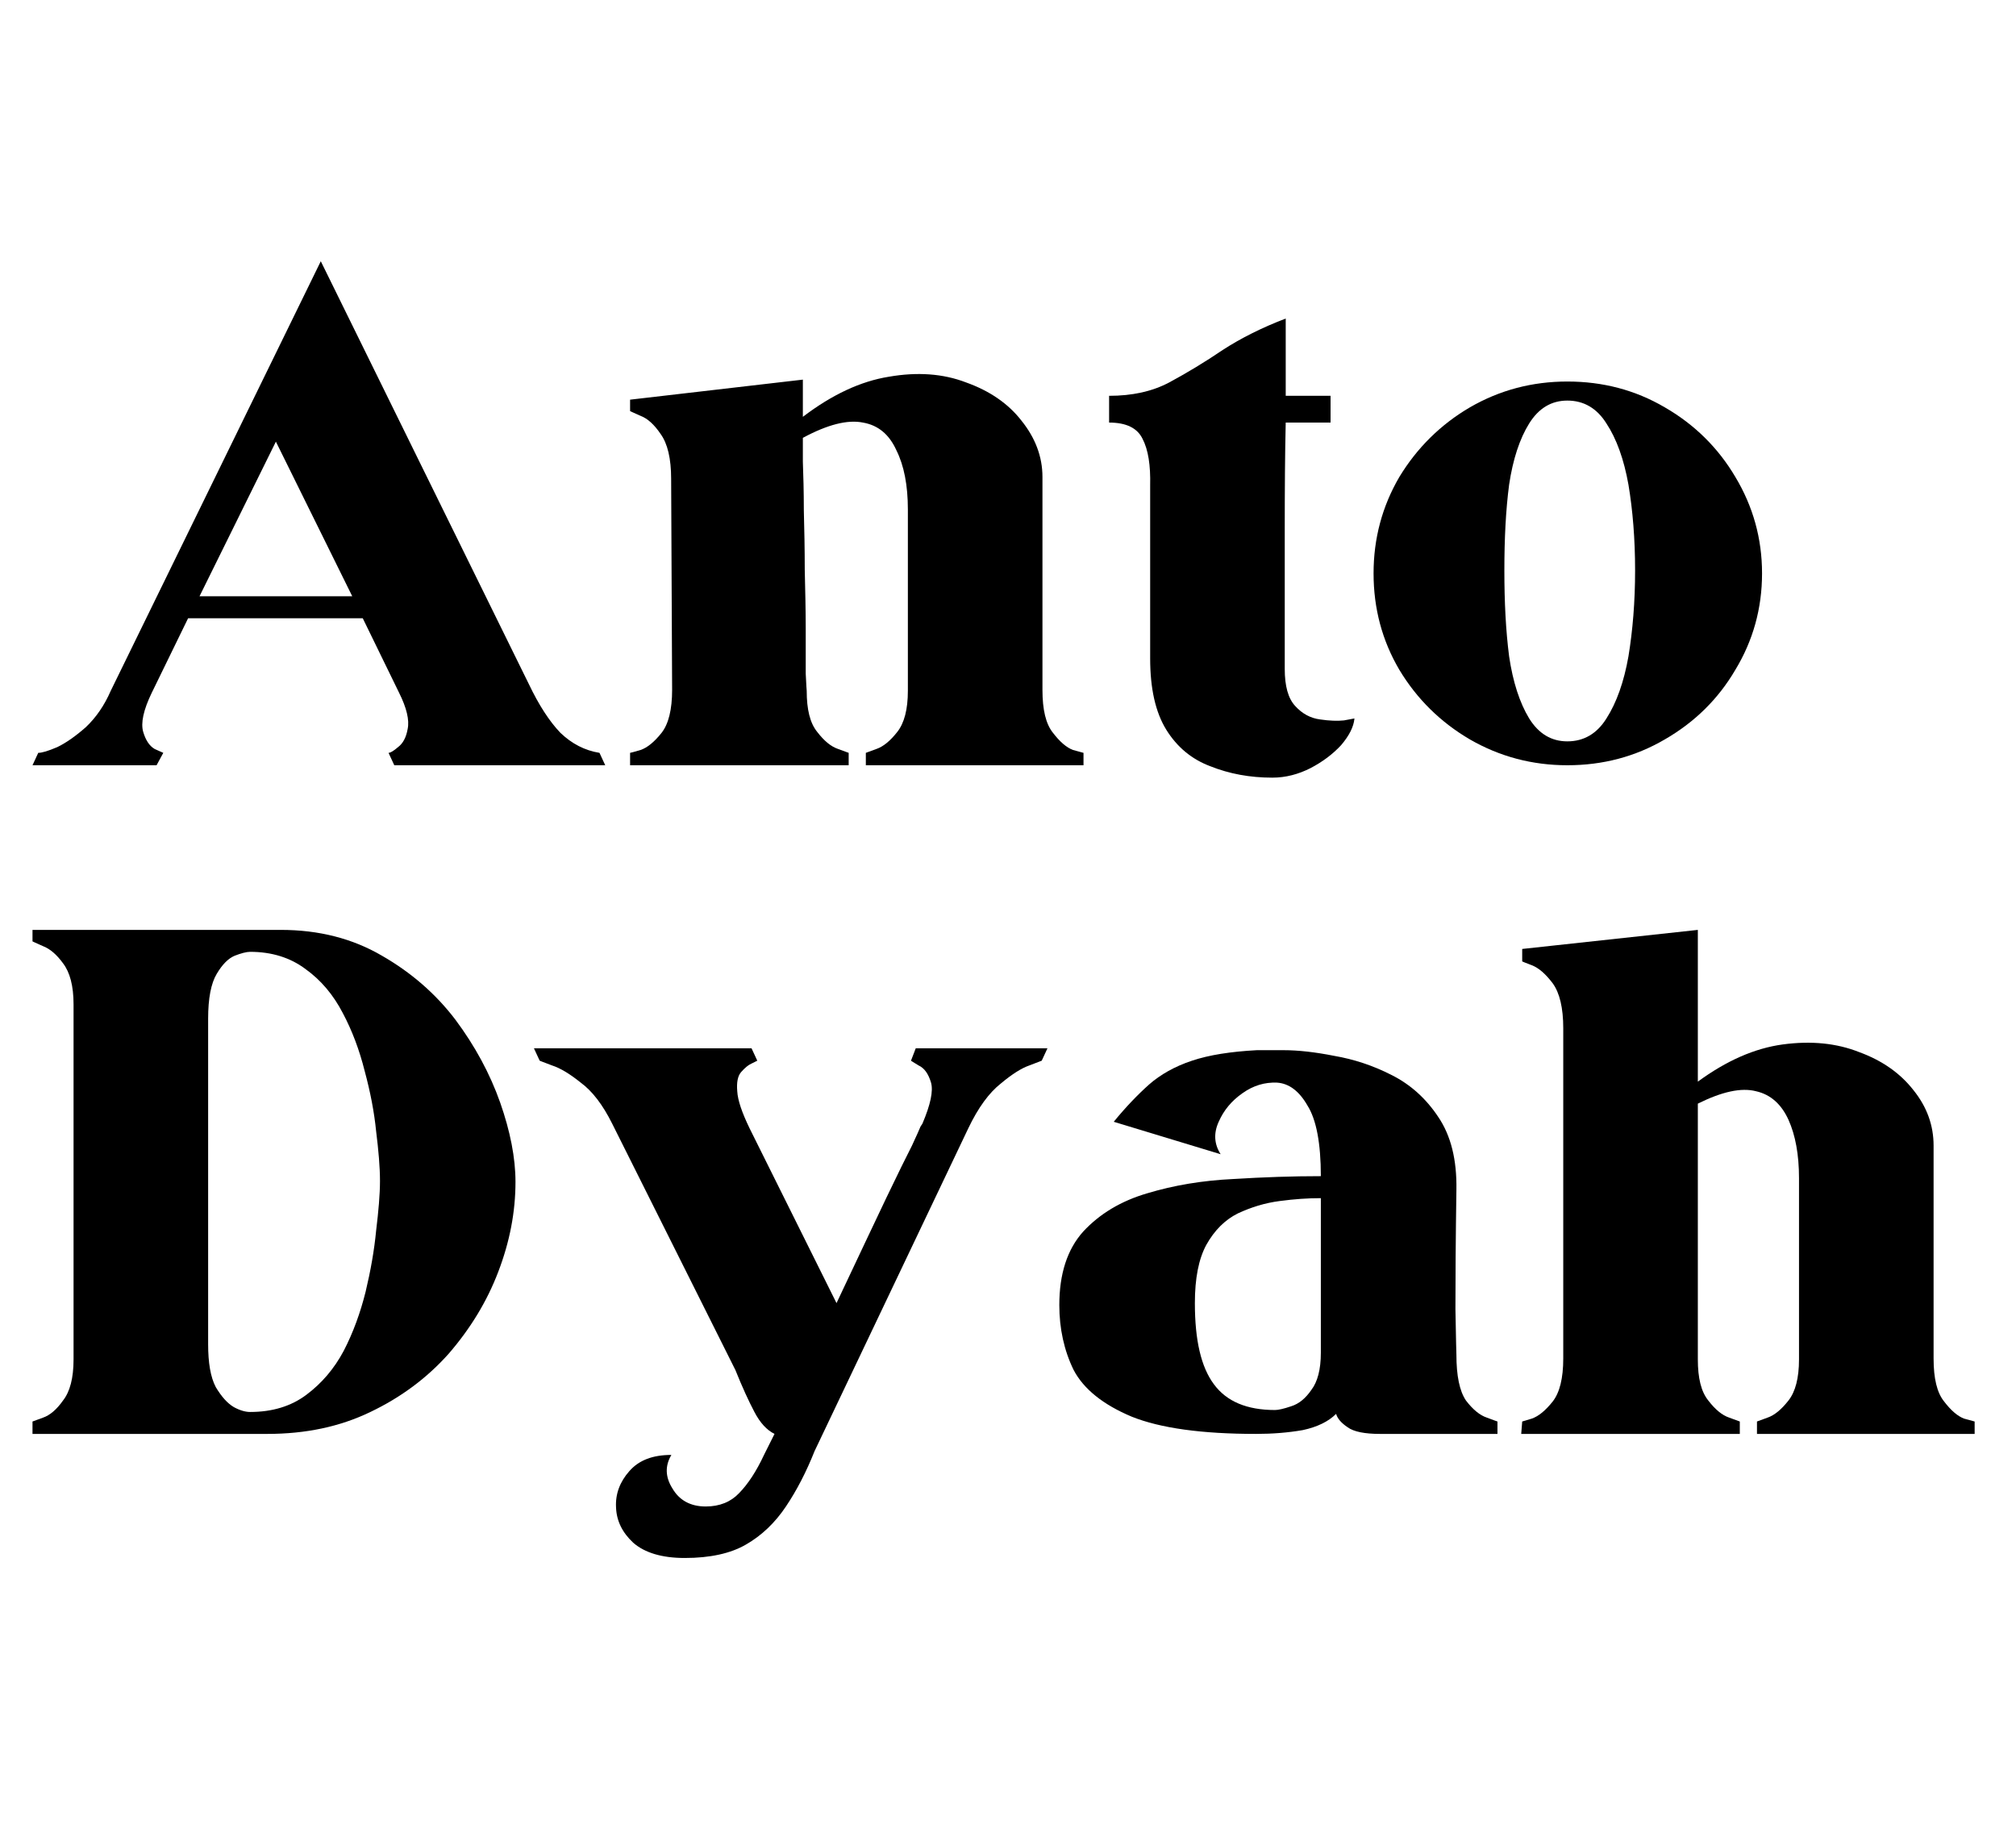 <svg xmlns="http://www.w3.org/2000/svg" xmlns:xlink="http://www.w3.org/1999/xlink" width="44" viewBox="0 0 33 30" height="40" preserveAspectRatio="xMidYMid meet"><defs><g></g><clipPath id="855fa4182e"><path d="M 0.531 4 L 10 4 L 10 13 L 0.531 13 Z M 0.531 4 " clip-rule="nonzero"></path></clipPath><clipPath id="172b8b22fe"><path d="M 0.531 15 L 9 15 L 9 24 L 0.531 24 Z M 0.531 15 " clip-rule="nonzero"></path></clipPath><clipPath id="ef2edb368b"><path d="M 24 15 L 32.465 15 L 32.465 24 L 24 24 Z M 24 15 " clip-rule="nonzero"></path></clipPath></defs><g clip-path="url(#855fa4182e)"><g fill="#000000" fill-opacity="1"><g transform="translate(0.532, 12.526)"><g><path d="M 4.719 -8.25 L 1.281 -1.219 C 1.176 -0.977 1.039 -0.781 0.875 -0.625 C 0.707 -0.477 0.551 -0.367 0.406 -0.297 C 0.258 -0.234 0.156 -0.203 0.094 -0.203 L 0 0 L 2.031 0 L 2.141 -0.203 C 2.141 -0.203 2.094 -0.223 2 -0.266 C 1.914 -0.316 1.852 -0.41 1.812 -0.547 C 1.77 -0.691 1.816 -0.906 1.953 -1.188 L 2.547 -2.406 L 5.406 -2.406 L 6 -1.188 C 6.125 -0.938 6.172 -0.738 6.141 -0.594 C 6.117 -0.457 6.066 -0.359 5.984 -0.297 C 5.91 -0.234 5.859 -0.203 5.828 -0.203 L 5.922 0 L 9.375 0 L 9.281 -0.203 C 9.039 -0.242 8.828 -0.352 8.641 -0.531 C 8.461 -0.719 8.289 -0.984 8.125 -1.328 Z M 3.984 -5.297 L 5.234 -2.766 L 2.734 -2.766 Z M 3.984 -5.297 "></path></g></g></g></g><g fill="#000000" fill-opacity="1"><g transform="translate(10.314, 12.526)"><g><path d="M 2.828 -5.703 C 2.828 -5.891 2.828 -6.035 2.828 -6.141 C 2.828 -6.254 2.828 -6.312 2.828 -6.312 L 0 -5.984 L 0 -5.797 C 0 -5.797 0.055 -5.77 0.172 -5.719 C 0.285 -5.676 0.395 -5.578 0.5 -5.422 C 0.613 -5.266 0.672 -5.02 0.672 -4.688 L 0.688 -1.234 C 0.688 -0.91 0.629 -0.676 0.516 -0.531 C 0.398 -0.383 0.285 -0.289 0.172 -0.25 C 0.066 -0.219 0.008 -0.203 0 -0.203 L 0 0 L 3.578 0 L 3.578 -0.203 C 3.578 -0.203 3.52 -0.223 3.406 -0.266 C 3.289 -0.305 3.176 -0.398 3.062 -0.547 C 2.945 -0.691 2.891 -0.914 2.891 -1.219 C 2.891 -1.219 2.883 -1.312 2.875 -1.5 C 2.875 -1.688 2.875 -1.93 2.875 -2.234 C 2.875 -2.535 2.867 -2.859 2.859 -3.203 C 2.859 -3.547 2.852 -3.867 2.844 -4.172 C 2.844 -4.484 2.836 -4.75 2.828 -4.969 C 2.828 -5.188 2.828 -5.316 2.828 -5.359 C 3.234 -5.578 3.562 -5.66 3.812 -5.609 C 4.062 -5.566 4.242 -5.414 4.359 -5.156 C 4.484 -4.906 4.547 -4.582 4.547 -4.188 L 4.547 -1.219 C 4.547 -0.914 4.488 -0.691 4.375 -0.547 C 4.258 -0.398 4.145 -0.305 4.031 -0.266 C 3.914 -0.223 3.859 -0.203 3.859 -0.203 L 3.859 0 L 7.422 0 L 7.422 -0.203 C 7.422 -0.203 7.363 -0.219 7.25 -0.25 C 7.145 -0.289 7.035 -0.383 6.922 -0.531 C 6.805 -0.676 6.75 -0.91 6.75 -1.234 C 6.75 -1.234 6.75 -1.383 6.75 -1.688 C 6.75 -1.988 6.75 -2.398 6.75 -2.922 C 6.75 -3.453 6.75 -4.051 6.75 -4.719 C 6.75 -5.051 6.633 -5.359 6.406 -5.641 C 6.188 -5.922 5.883 -6.129 5.5 -6.266 C 5.125 -6.41 4.703 -6.441 4.234 -6.359 C 3.773 -6.285 3.305 -6.066 2.828 -5.703 Z M 2.828 -5.703 "></path></g></g></g><g fill="#000000" fill-opacity="1"><g transform="translate(18.155, 12.526)"><g><path d="M 0 -5.609 C 0.281 -5.609 0.461 -5.52 0.547 -5.344 C 0.641 -5.164 0.68 -4.91 0.672 -4.578 L 0.672 -1.75 C 0.672 -1.258 0.758 -0.867 0.938 -0.578 C 1.113 -0.297 1.352 -0.098 1.656 0.016 C 1.969 0.141 2.305 0.203 2.672 0.203 C 2.891 0.203 3.098 0.148 3.297 0.047 C 3.492 -0.055 3.66 -0.18 3.797 -0.328 C 3.93 -0.484 4.004 -0.629 4.016 -0.766 C 4.016 -0.766 3.957 -0.754 3.844 -0.734 C 3.738 -0.723 3.609 -0.727 3.453 -0.75 C 3.297 -0.77 3.16 -0.844 3.047 -0.969 C 2.93 -1.094 2.875 -1.297 2.875 -1.578 C 2.875 -2.41 2.875 -3.164 2.875 -3.844 C 2.875 -4.52 2.879 -5.109 2.891 -5.609 L 3.625 -5.609 L 3.625 -6.047 L 2.891 -6.047 C 2.891 -6.461 2.891 -6.773 2.891 -6.984 C 2.891 -7.203 2.891 -7.312 2.891 -7.312 C 2.504 -7.164 2.16 -6.992 1.859 -6.797 C 1.566 -6.598 1.273 -6.422 0.984 -6.266 C 0.703 -6.117 0.375 -6.047 0 -6.047 Z M 0 -5.609 "></path></g></g></g><g fill="#000000" fill-opacity="1"><g transform="translate(22.484, 12.526)"><g><path d="M 3.172 -6.281 C 2.598 -6.281 2.066 -6.141 1.578 -5.859 C 1.098 -5.578 0.711 -5.195 0.422 -4.719 C 0.141 -4.238 0 -3.711 0 -3.141 C 0 -2.566 0.141 -2.039 0.422 -1.562 C 0.711 -1.082 1.098 -0.703 1.578 -0.422 C 2.066 -0.141 2.598 0 3.172 0 C 3.754 0 4.285 -0.141 4.766 -0.422 C 5.254 -0.703 5.641 -1.082 5.922 -1.562 C 6.211 -2.039 6.359 -2.566 6.359 -3.141 C 6.359 -3.711 6.211 -4.238 5.922 -4.719 C 5.641 -5.195 5.254 -5.578 4.766 -5.859 C 4.285 -6.141 3.754 -6.281 3.172 -6.281 Z M 3.172 -5.969 C 3.441 -5.969 3.656 -5.844 3.812 -5.594 C 3.977 -5.344 4.098 -5.008 4.172 -4.594 C 4.242 -4.176 4.281 -3.707 4.281 -3.188 C 4.281 -2.676 4.242 -2.207 4.172 -1.781 C 4.098 -1.363 3.977 -1.023 3.812 -0.766 C 3.656 -0.516 3.441 -0.391 3.172 -0.391 C 2.91 -0.391 2.703 -0.516 2.547 -0.766 C 2.391 -1.023 2.281 -1.363 2.219 -1.781 C 2.164 -2.207 2.141 -2.676 2.141 -3.188 C 2.141 -3.707 2.164 -4.176 2.219 -4.594 C 2.281 -5.008 2.391 -5.344 2.547 -5.594 C 2.703 -5.844 2.91 -5.969 3.172 -5.969 Z M 3.172 -5.969 "></path></g></g></g><g clip-path="url(#172b8b22fe)"><g fill="#000000" fill-opacity="1"><g transform="translate(0.532, 23.471)"><g><path d="M 0 -8.25 L 0 -8.062 C 0 -8.062 0.055 -8.035 0.172 -7.984 C 0.285 -7.941 0.395 -7.848 0.5 -7.703 C 0.613 -7.555 0.672 -7.332 0.672 -7.031 L 0.672 -1.219 C 0.672 -0.914 0.613 -0.691 0.5 -0.547 C 0.395 -0.398 0.285 -0.305 0.172 -0.266 C 0.055 -0.223 0 -0.203 0 -0.203 L 0 0 L 3.844 0 C 4.469 0 5.031 -0.117 5.531 -0.359 C 6.031 -0.598 6.457 -0.914 6.812 -1.312 C 7.164 -1.719 7.438 -2.164 7.625 -2.656 C 7.812 -3.145 7.906 -3.633 7.906 -4.125 C 7.906 -4.52 7.82 -4.953 7.656 -5.422 C 7.488 -5.898 7.242 -6.352 6.922 -6.781 C 6.598 -7.207 6.195 -7.555 5.719 -7.828 C 5.238 -8.109 4.688 -8.25 4.062 -8.25 Z M 3.562 -7.891 C 3.914 -7.891 4.219 -7.797 4.469 -7.609 C 4.719 -7.43 4.922 -7.191 5.078 -6.891 C 5.234 -6.598 5.352 -6.281 5.438 -5.938 C 5.531 -5.594 5.594 -5.266 5.625 -4.953 C 5.664 -4.641 5.688 -4.367 5.688 -4.141 C 5.688 -3.922 5.664 -3.648 5.625 -3.328 C 5.594 -3.004 5.535 -2.672 5.453 -2.328 C 5.367 -1.984 5.25 -1.66 5.094 -1.359 C 4.938 -1.066 4.734 -0.828 4.484 -0.641 C 4.234 -0.453 3.926 -0.359 3.562 -0.359 C 3.488 -0.359 3.398 -0.383 3.297 -0.438 C 3.191 -0.5 3.094 -0.609 3 -0.766 C 2.914 -0.93 2.875 -1.164 2.875 -1.469 L 2.875 -6.797 C 2.875 -7.129 2.922 -7.375 3.016 -7.531 C 3.109 -7.688 3.207 -7.785 3.312 -7.828 C 3.414 -7.867 3.5 -7.891 3.562 -7.891 Z M 3.562 -7.891 "></path></g></g></g></g><g fill="#000000" fill-opacity="1"><g transform="translate(8.74, 23.471)"><g><path d="M 3.938 0 L 3.766 0.344 C 3.641 0.613 3.504 0.82 3.359 0.969 C 3.223 1.113 3.039 1.188 2.812 1.188 C 2.562 1.188 2.379 1.086 2.266 0.891 C 2.148 0.703 2.145 0.52 2.25 0.344 C 1.945 0.344 1.719 0.43 1.562 0.609 C 1.406 0.785 1.332 0.984 1.344 1.203 C 1.352 1.422 1.445 1.613 1.625 1.781 C 1.812 1.945 2.094 2.031 2.469 2.031 C 2.883 2.031 3.219 1.957 3.469 1.812 C 3.727 1.664 3.945 1.457 4.125 1.188 C 4.301 0.926 4.457 0.625 4.594 0.281 L 7.109 -5 C 7.273 -5.344 7.453 -5.586 7.641 -5.734 C 7.828 -5.891 7.984 -5.988 8.109 -6.031 C 8.242 -6.082 8.312 -6.109 8.312 -6.109 L 8.406 -6.312 L 6.25 -6.312 L 6.172 -6.109 C 6.172 -6.109 6.211 -6.082 6.297 -6.031 C 6.391 -5.988 6.457 -5.895 6.5 -5.75 C 6.539 -5.613 6.492 -5.391 6.359 -5.078 C 6.359 -5.078 6.348 -5.062 6.328 -5.031 C 6.316 -5 6.27 -4.895 6.188 -4.719 C 6.102 -4.551 5.961 -4.266 5.766 -3.859 C 5.578 -3.461 5.305 -2.891 4.953 -2.141 L 3.531 -5 C 3.406 -5.258 3.336 -5.461 3.328 -5.609 C 3.316 -5.754 3.336 -5.859 3.391 -5.922 C 3.453 -5.992 3.508 -6.039 3.562 -6.062 C 3.625 -6.094 3.656 -6.109 3.656 -6.109 L 3.562 -6.312 L 0 -6.312 L 0.094 -6.109 C 0.094 -6.109 0.16 -6.082 0.297 -6.031 C 0.43 -5.988 0.586 -5.895 0.766 -5.75 C 0.953 -5.613 1.125 -5.391 1.281 -5.078 L 3.297 -1.047 C 3.41 -0.766 3.516 -0.535 3.609 -0.359 C 3.703 -0.18 3.812 -0.062 3.938 0 Z M 3.938 0 "></path></g></g></g><g fill="#000000" fill-opacity="1"><g transform="translate(17.34, 23.471)"><g><path d="M 4.281 -4.219 C 3.82 -4.219 3.344 -4.203 2.844 -4.172 C 2.344 -4.148 1.875 -4.07 1.438 -3.938 C 1.008 -3.812 0.66 -3.602 0.391 -3.312 C 0.129 -3.02 0 -2.617 0 -2.109 C 0 -1.723 0.078 -1.367 0.234 -1.047 C 0.398 -0.734 0.719 -0.477 1.188 -0.281 C 1.656 -0.094 2.332 0 3.219 0 C 3.488 0 3.742 -0.02 3.984 -0.062 C 4.223 -0.113 4.406 -0.203 4.531 -0.328 C 4.551 -0.254 4.613 -0.18 4.719 -0.109 C 4.82 -0.035 5 0 5.25 0 L 7.172 0 L 7.172 -0.203 C 7.172 -0.203 7.113 -0.223 7 -0.266 C 6.883 -0.305 6.77 -0.398 6.656 -0.547 C 6.551 -0.703 6.5 -0.953 6.5 -1.297 C 6.5 -1.297 6.492 -1.547 6.484 -2.047 C 6.484 -2.547 6.488 -3.195 6.5 -4 C 6.508 -4.488 6.41 -4.883 6.203 -5.188 C 6.004 -5.488 5.75 -5.719 5.438 -5.875 C 5.133 -6.031 4.82 -6.133 4.5 -6.188 C 4.188 -6.25 3.91 -6.281 3.672 -6.281 C 3.43 -6.281 3.285 -6.281 3.234 -6.281 C 2.805 -6.258 2.453 -6.203 2.172 -6.109 C 1.891 -6.016 1.656 -5.883 1.469 -5.719 C 1.281 -5.551 1.086 -5.348 0.891 -5.109 L 2.641 -4.578 C 2.535 -4.742 2.523 -4.922 2.609 -5.109 C 2.691 -5.297 2.82 -5.453 3 -5.578 C 3.176 -5.703 3.363 -5.758 3.562 -5.75 C 3.758 -5.738 3.926 -5.613 4.062 -5.375 C 4.207 -5.145 4.281 -4.758 4.281 -4.219 Z M 4.281 -3.859 C 4.281 -3.41 4.281 -3.055 4.281 -2.797 C 4.281 -2.547 4.281 -2.344 4.281 -2.188 C 4.281 -2.039 4.281 -1.906 4.281 -1.781 C 4.281 -1.664 4.281 -1.516 4.281 -1.328 C 4.281 -1.055 4.227 -0.852 4.125 -0.719 C 4.031 -0.582 3.922 -0.492 3.797 -0.453 C 3.672 -0.41 3.582 -0.391 3.531 -0.391 C 3.07 -0.391 2.738 -0.531 2.531 -0.812 C 2.32 -1.094 2.219 -1.535 2.219 -2.141 C 2.219 -2.547 2.281 -2.863 2.406 -3.094 C 2.539 -3.332 2.711 -3.504 2.922 -3.609 C 3.141 -3.711 3.367 -3.781 3.609 -3.812 C 3.848 -3.844 4.07 -3.859 4.281 -3.859 Z M 4.281 -3.859 "></path></g></g></g><g clip-path="url(#ef2edb368b)"><g fill="#000000" fill-opacity="1"><g transform="translate(24.901, 23.471)"><g><path d="M 2.891 -5.406 C 3.285 -5.602 3.602 -5.672 3.844 -5.609 C 4.082 -5.555 4.258 -5.398 4.375 -5.141 C 4.488 -4.891 4.547 -4.57 4.547 -4.188 L 4.547 -1.219 C 4.547 -0.914 4.488 -0.691 4.375 -0.547 C 4.258 -0.398 4.145 -0.305 4.031 -0.266 C 3.914 -0.223 3.859 -0.203 3.859 -0.203 L 3.859 0 L 7.422 0 L 7.422 -0.203 C 7.422 -0.203 7.363 -0.219 7.25 -0.25 C 7.145 -0.289 7.035 -0.383 6.922 -0.531 C 6.805 -0.676 6.75 -0.91 6.75 -1.234 C 6.75 -1.234 6.75 -1.383 6.75 -1.688 C 6.75 -1.988 6.75 -2.398 6.75 -2.922 C 6.75 -3.453 6.75 -4.051 6.75 -4.719 C 6.75 -5.051 6.641 -5.352 6.422 -5.625 C 6.203 -5.906 5.906 -6.113 5.531 -6.25 C 5.164 -6.395 4.75 -6.438 4.281 -6.375 C 3.82 -6.312 3.359 -6.109 2.891 -5.766 L 2.891 -6.5 C 2.891 -6.801 2.891 -7.082 2.891 -7.344 C 2.891 -7.613 2.891 -7.832 2.891 -8 C 2.891 -8.164 2.891 -8.25 2.891 -8.25 L 0.016 -7.938 L 0.016 -7.734 C 0.016 -7.734 0.066 -7.711 0.172 -7.672 C 0.285 -7.629 0.398 -7.531 0.516 -7.375 C 0.629 -7.219 0.688 -6.973 0.688 -6.641 L 0.688 -1.234 C 0.688 -0.91 0.629 -0.676 0.516 -0.531 C 0.398 -0.383 0.285 -0.289 0.172 -0.25 C 0.066 -0.219 0.016 -0.203 0.016 -0.203 L 0 0 L 3.578 0 L 3.578 -0.203 C 3.578 -0.203 3.52 -0.223 3.406 -0.266 C 3.289 -0.305 3.176 -0.398 3.062 -0.547 C 2.945 -0.691 2.891 -0.914 2.891 -1.219 Z M 2.891 -5.406 "></path></g></g></g></g></svg>